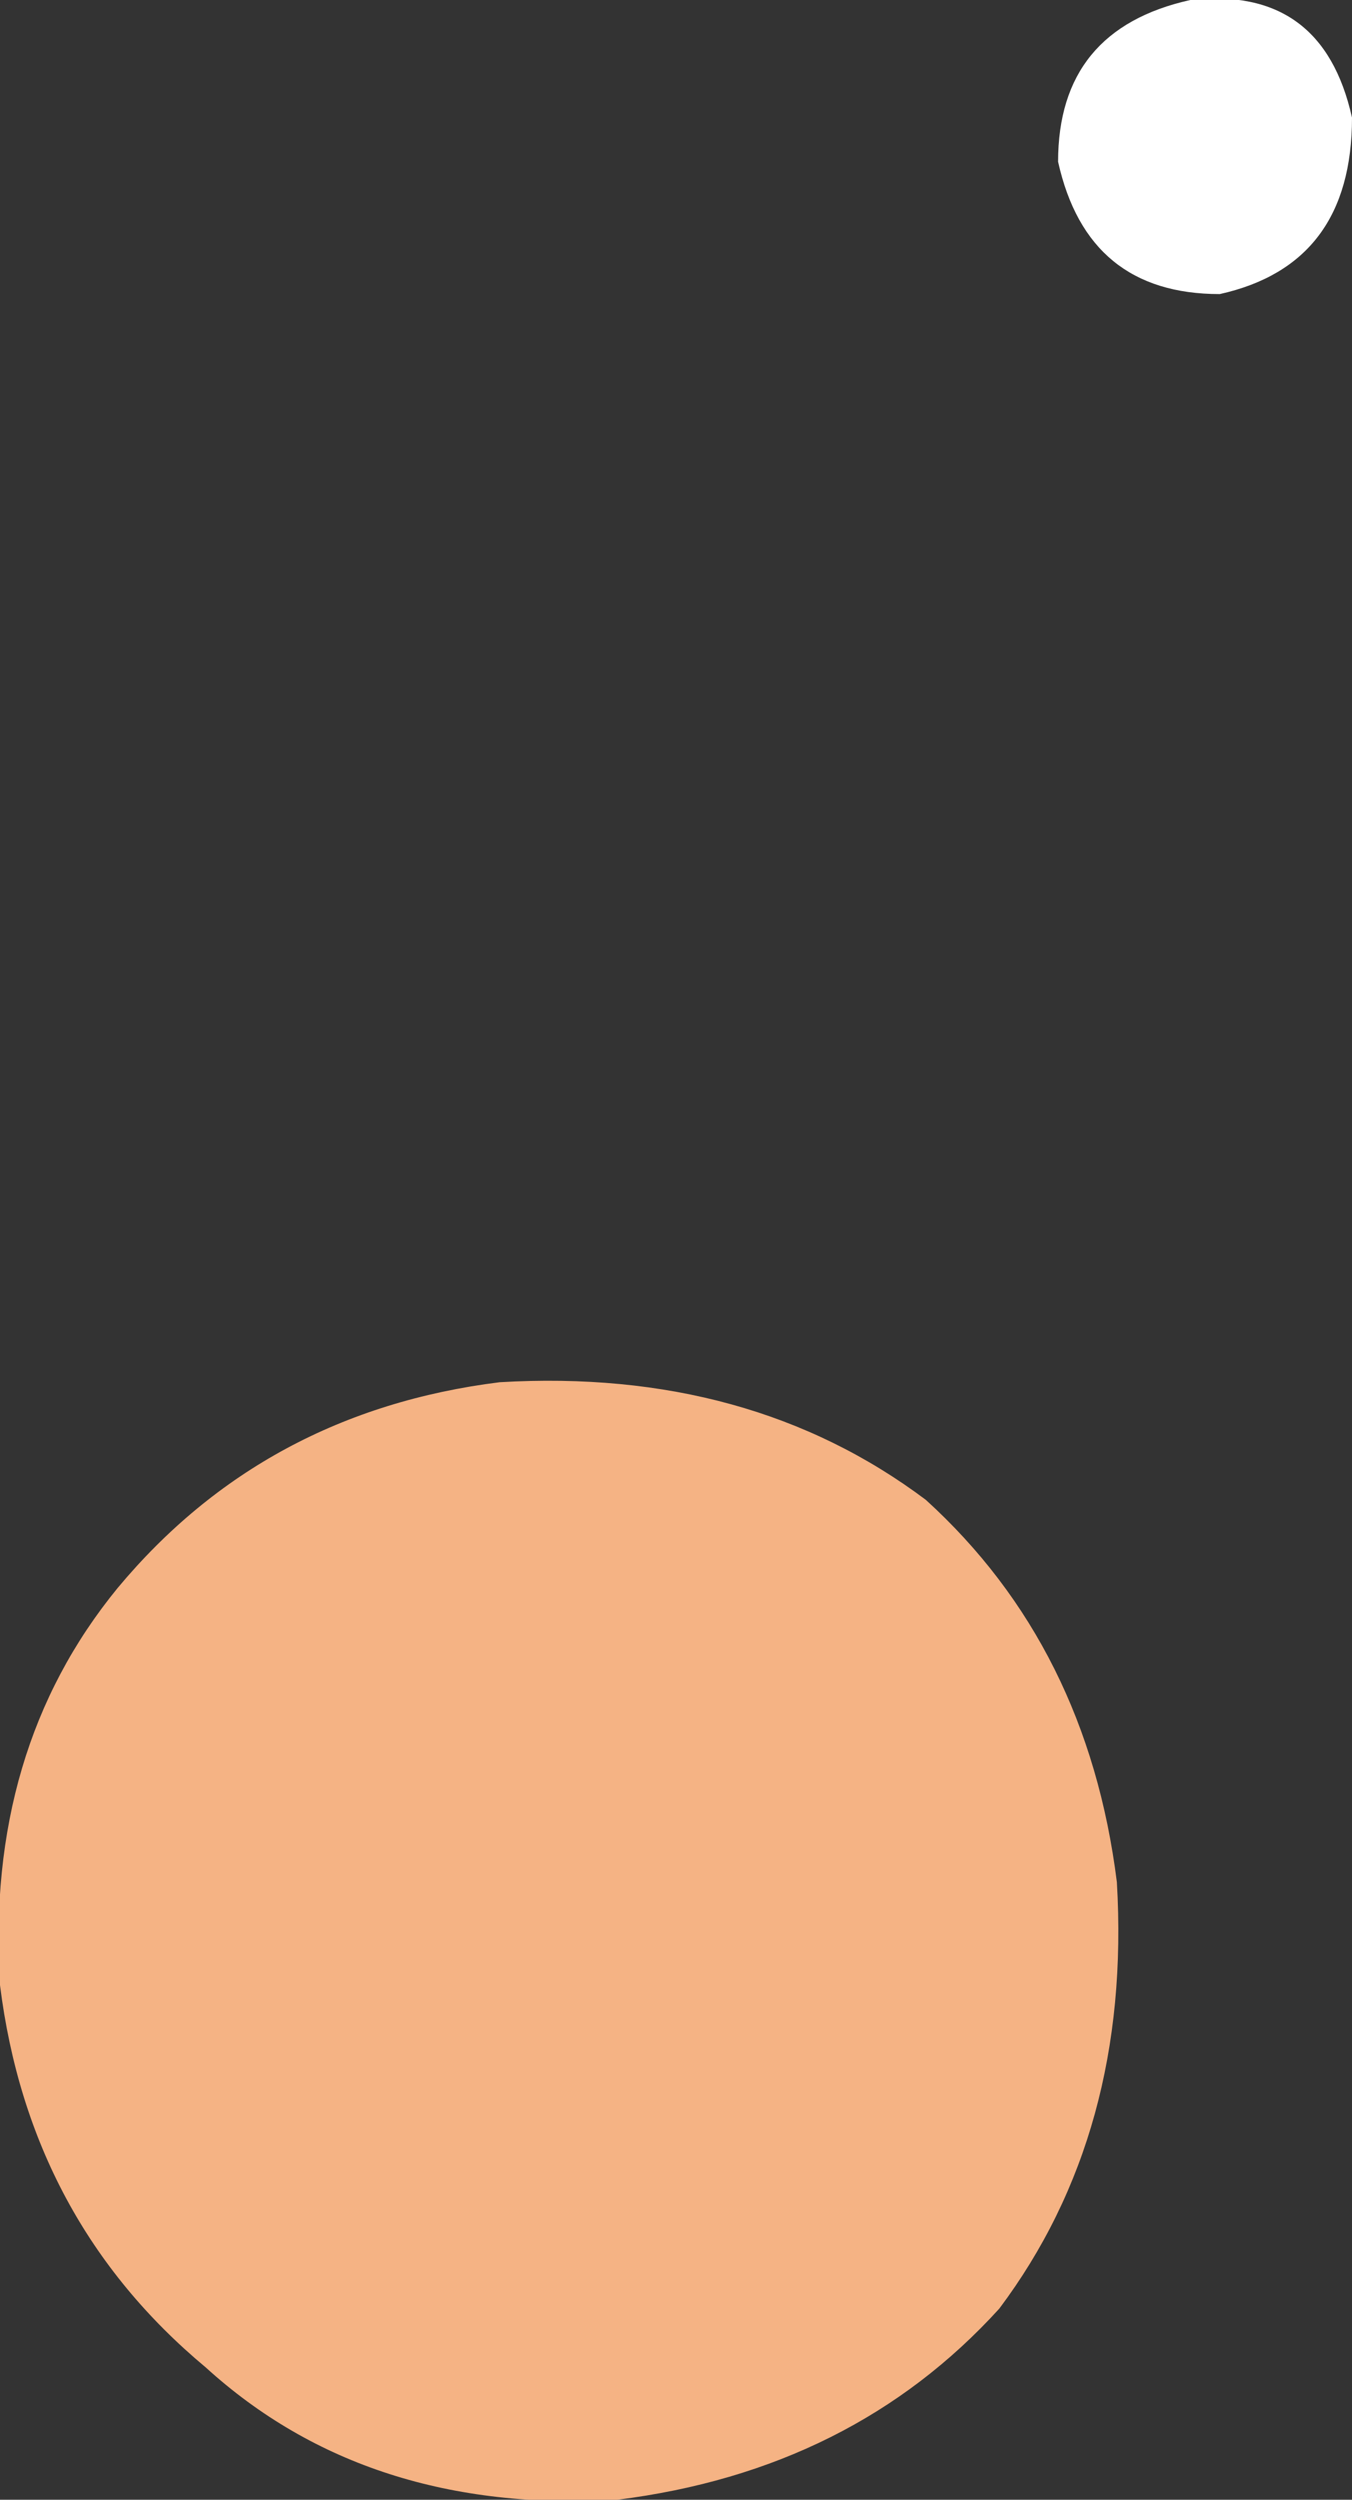<?xml version="1.0" encoding="UTF-8" standalone="no"?>
<svg xmlns:xlink="http://www.w3.org/1999/xlink" height="8.5px" width="4.6px" xmlns="http://www.w3.org/2000/svg">
  <rect width="100%" height="100%" fill="#333333" stroke="none"/>
  <g transform="matrix(1.0, 0.0, 0.0, 1.0, 25.75, 104.6)">
    <path d="M-21.6 -103.6 Q-22.05 -103.6 -22.15 -104.05 -22.15 -104.5 -21.7 -104.6 -21.25 -104.65 -21.15 -104.2 -21.15 -103.7 -21.6 -103.6" fill="#ffffff" fill-rule="evenodd" stroke="none"/>
    <path d="M-23.65 -96.1 Q-24.5 -96.05 -25.05 -96.55 -25.65 -97.05 -25.75 -97.85 -25.8 -98.65 -25.35 -99.2 -24.85 -99.8 -24.05 -99.9 -23.2 -99.95 -22.6 -99.5 -22.05 -99.0 -21.95 -98.2 -21.9 -97.35 -22.35 -96.75 -22.85 -96.2 -23.65 -96.1" fill="#f5b384" fill-rule="evenodd" stroke="none"/>
  </g>
</svg>

